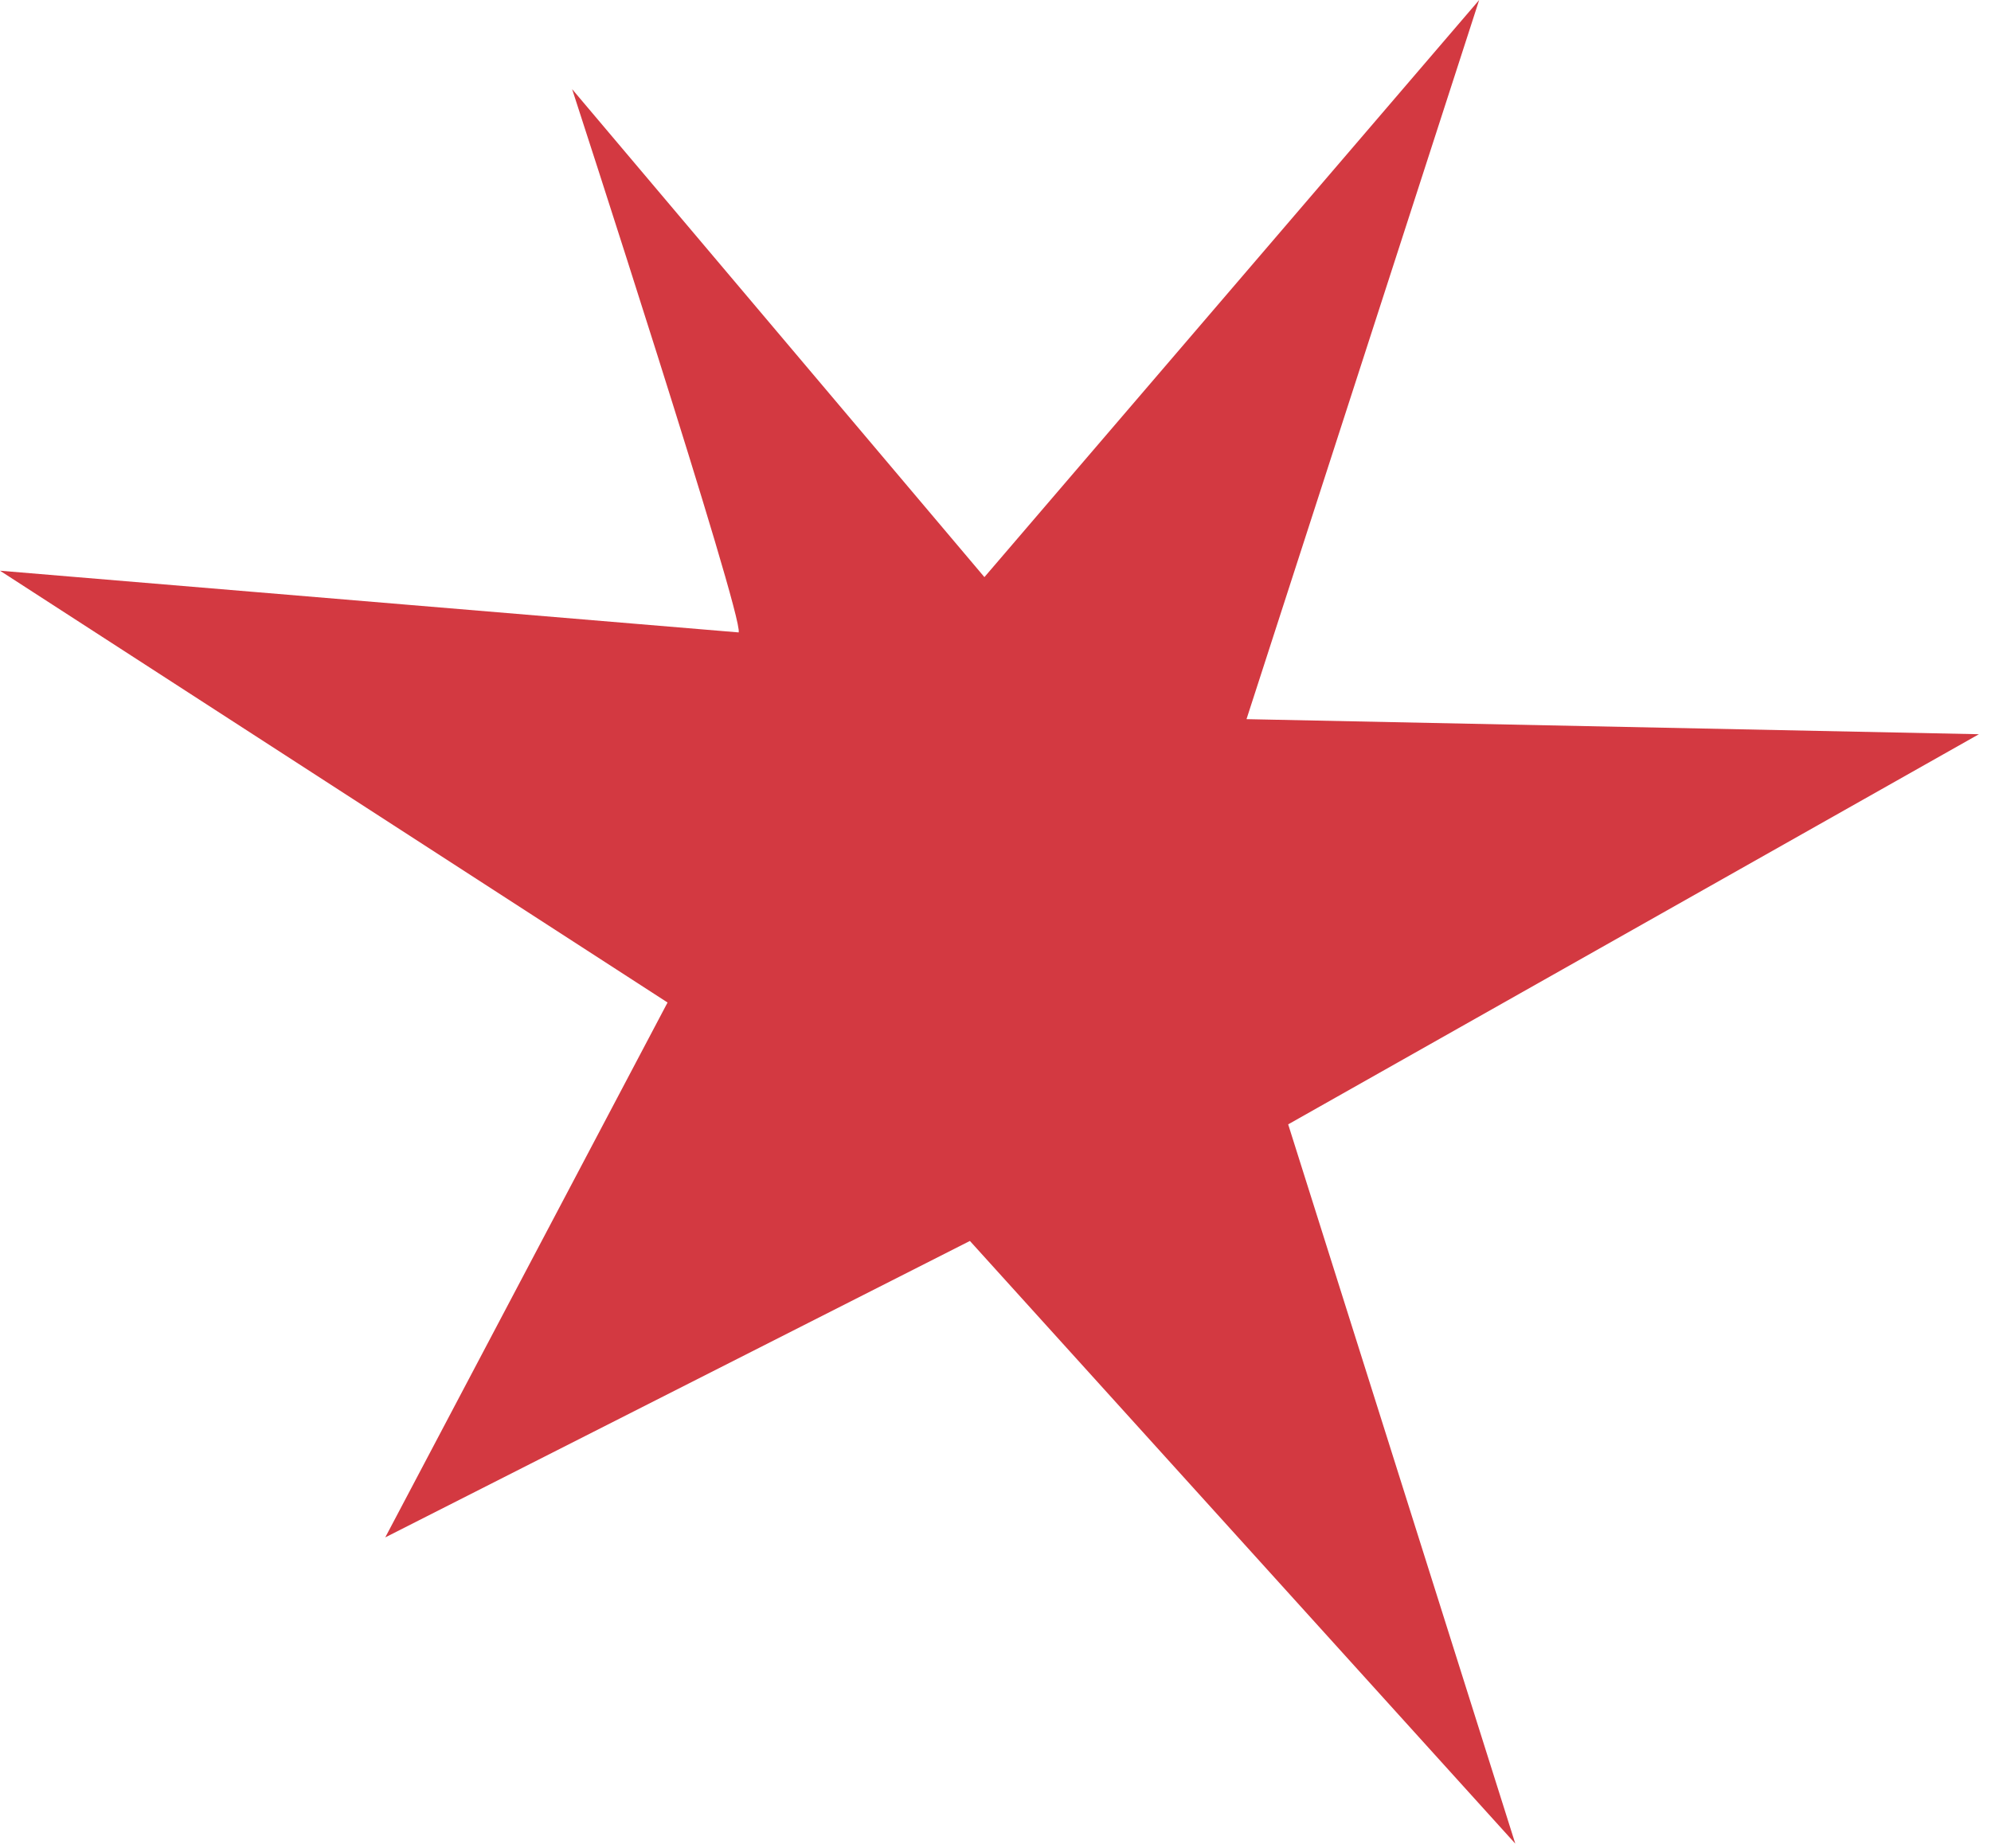 <svg width="140" height="130" viewBox="0 0 140 130" fill="none" xmlns="http://www.w3.org/2000/svg">
<g clip-path="url(#clip0_602_1252)">
<path d="M51.94 44.48C52.31 43.41 40.23 6.27 40.23 6.27L69.22 40.59L104.01 -2.20229e-07L87.65 50.58L139.15 51.64L90.58 79.08L106.55 129.67L68.2 87.28L27.09 108.13L46.94 70.51L8.49917e-08 40.14L51.94 44.48Z" fill="#D33941"/>
</g>
<defs>
<clipPath id="clip0_602_1252">
<rect width="139.15" height="129.66" fill="white"/>
</clipPath>
</defs>
</svg>
